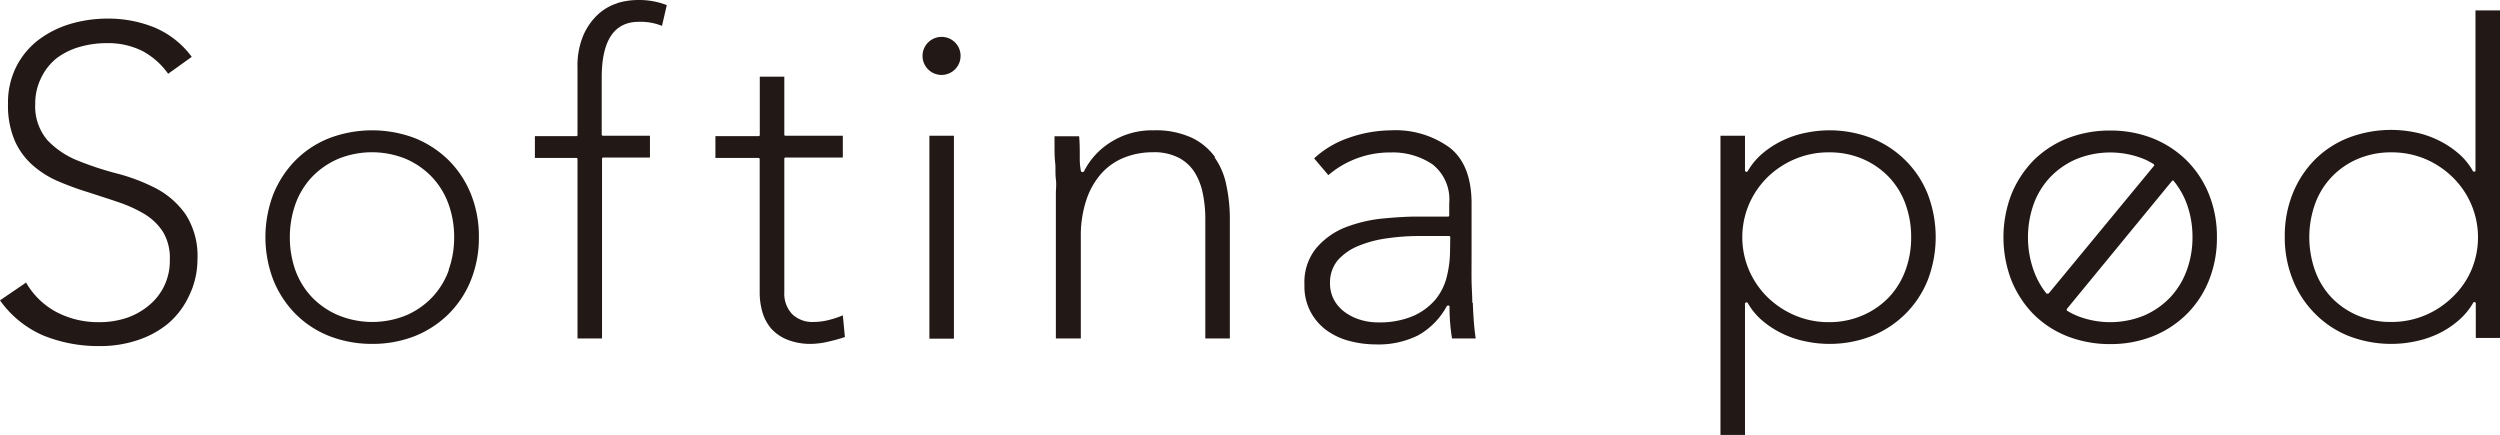 <svg xmlns="http://www.w3.org/2000/svg" viewBox="0 0 240.56 41.85"><path d="M79.8,30.78a6.07,6.07,0,0,1-1.5.2,2.79,2.79,0,0,1-2.08-.76,2.86,2.86,0,0,1-.75-2.11V15.26a.1.1,0,0,1,.1-.1H81.1v-2.1H75.57a.1.1,0,0,1-.1-.1V7.38H73.11V13a.11.11,0,0,1-.1.1H68.84v2.1H73a.11.11,0,0,1,.1.1V28.11a6.81,6.81,0,0,0,.27,1.95,4.34,4.34,0,0,0,.85,1.57,4.22,4.22,0,0,0,1.55,1.06,6.07,6.07,0,0,0,2.3.4,7.66,7.66,0,0,0,1.65-.22,15.33,15.33,0,0,0,1.58-.44l-.2-2.09a8.06,8.06,0,0,1-1.31.44M59.41.31a4.91,4.91,0,0,0-1.86,1.07,6,6,0,0,0-1.41,2,7.48,7.48,0,0,0-.57,3.13V13a.1.1,0,0,1-.1.1h-4v2.1h4a.1.1,0,0,1,.1.1V32.57h2.36V15.26a.11.11,0,0,1,.1-.1h4.51v-2.1H58a.11.11,0,0,1-.1-.1V7.45c0-3.55,1.2-5.35,3.56-5.35a5.49,5.49,0,0,1,2.24.39l.46-2A7.4,7.4,0,0,0,61.36,0a7,7,0,0,0-2,.31M15,18.12a18,18,0,0,0-3.73-1.42,30.31,30.31,0,0,1-3.77-1.24,8.25,8.25,0,0,1-2.91-1.94A5,5,0,0,1,3.39,10,5.55,5.55,0,0,1,4,7.41,5.41,5.41,0,0,1,5.45,5.6,6.8,6.8,0,0,1,7.64,4.52a9.5,9.5,0,0,1,2.63-.37,7.43,7.43,0,0,1,3.44.76A7.2,7.2,0,0,1,16.18,7.1l2.27-1.63A8.58,8.58,0,0,0,14.9,2.66a11.73,11.73,0,0,0-4.54-.87,12.54,12.54,0,0,0-3.65.53A9.72,9.72,0,0,0,3.65,3.88a7.51,7.51,0,0,0-2.1,2.57A7.69,7.69,0,0,0,.77,10a8.61,8.61,0,0,0,.65,3.54,6.82,6.82,0,0,0,1.75,2.38,9.18,9.18,0,0,0,2.47,1.54A28.4,28.4,0,0,0,8.49,18.5c1,.33,2,.64,2.86.94a12.87,12.87,0,0,1,2.51,1.13,5.53,5.53,0,0,1,1.81,1.72A4.84,4.84,0,0,1,16.34,25a5.5,5.5,0,0,1-2,4.38,6.8,6.8,0,0,1-2.18,1.22A8.41,8.41,0,0,1,9.46,31,8.62,8.62,0,0,1,5.38,30a7.36,7.36,0,0,1-2.87-2.81L0,28.9a9.89,9.89,0,0,0,4.21,3.4,14.09,14.09,0,0,0,5.46,1,11.16,11.16,0,0,0,3.51-.55,9,9,0,0,0,3-1.62,7.84,7.84,0,0,0,2-2.64A8,8,0,0,0,19,25a7.4,7.4,0,0,0-1.13-4.36A8.06,8.06,0,0,0,15,18.12m28.19-2.68a9.89,9.89,0,0,0-3.25-2.14,11.63,11.63,0,0,0-8.27,0,9.49,9.49,0,0,0-3.25,2.14,10,10,0,0,0-2.12,3.25,11.57,11.57,0,0,0,0,8.25,9.89,9.89,0,0,0,2.12,3.25,9.49,9.49,0,0,0,3.25,2.14,11.24,11.24,0,0,0,4.14.76,11.08,11.08,0,0,0,4.13-.76,9.78,9.78,0,0,0,3.25-2.14,9.61,9.61,0,0,0,2.13-3.25,10.87,10.87,0,0,0,.76-4.12,10.88,10.88,0,0,0-.76-4.13,9.71,9.71,0,0,0-2.13-3.25m0,10.54a7.48,7.48,0,0,1-1.58,2.6,7.61,7.61,0,0,1-2.5,1.75,8.63,8.63,0,0,1-6.57,0A7.65,7.65,0,0,1,30,28.58,7.48,7.48,0,0,1,28.42,26a9.4,9.4,0,0,1-.53-3.16,9.52,9.52,0,0,1,.53-3.18A7.53,7.53,0,0,1,30,17.05a7.76,7.76,0,0,1,2.51-1.75,8.63,8.63,0,0,1,6.57,0,7.71,7.71,0,0,1,2.5,1.75,7.53,7.53,0,0,1,1.58,2.59,9.28,9.28,0,0,1,.54,3.18A9.16,9.16,0,0,1,43.16,26m46.27,6.59h2.36V13.06H89.43Zm121-17.13a9.83,9.83,0,0,0-3.26-2.14,11,11,0,0,0-4.12-.76,11.17,11.17,0,0,0-4.14.76,9.63,9.63,0,0,0-3.26,2.14,10.13,10.13,0,0,0-2.11,3.25,11.57,11.57,0,0,0,0,8.25,10,10,0,0,0,2.11,3.25,9.53,9.53,0,0,0,3.26,2.14,11.21,11.21,0,0,0,4.14.76,11,11,0,0,0,4.12-.76,9.83,9.83,0,0,0,3.26-2.14,9.61,9.61,0,0,0,2.13-3.25,10.87,10.87,0,0,0,.76-4.12,10.84,10.84,0,0,0-.76-4.13,9.71,9.71,0,0,0-2.13-3.25M197,28.26a.13.13,0,0,1-.07,0A7.67,7.67,0,0,1,195.68,26a9.4,9.4,0,0,1-.54-3.16,9.52,9.52,0,0,1,.54-3.18,7.53,7.53,0,0,1,1.58-2.59,7.65,7.65,0,0,1,2.51-1.75,8.63,8.63,0,0,1,6.57,0,7.11,7.11,0,0,1,.89.47s0,0,.05.07a.31.31,0,0,1,0,.08l-10.15,12.3a.12.12,0,0,1-.08,0M210.42,26a7.48,7.48,0,0,1-1.58,2.6,7.71,7.71,0,0,1-2.5,1.75,8.63,8.63,0,0,1-6.57,0,6.48,6.48,0,0,1-.89-.47.08.08,0,0,1,0-.07.08.08,0,0,1,0-.08L209,17.41a.1.1,0,0,1,.16,0,7.59,7.59,0,0,1,1.27,2.23,9.28,9.28,0,0,1,.54,3.18,9.16,9.16,0,0,1-.54,3.16M183.36,15.44a9.78,9.78,0,0,0-3.25-2.14,11.19,11.19,0,0,0-6.36-.52,9.15,9.15,0,0,0-2.18.72,9,9,0,0,0-1.92,1.22,6.51,6.51,0,0,0-1.47,1.74c-.07.12-.27.08-.27-.05V13.06h-2.36V41.85h2.36V29.22a.15.15,0,0,1,.27-.06,6.26,6.26,0,0,0,1.47,1.75,8.89,8.89,0,0,0,1.92,1.22,9.15,9.15,0,0,0,2.18.72,10.81,10.81,0,0,0,2.24.24,11.06,11.06,0,0,0,4.12-.76,9.78,9.78,0,0,0,3.25-2.14,9.63,9.63,0,0,0,2.14-3.25,11.57,11.57,0,0,0,0-8.25,9.58,9.58,0,0,0-2.14-3.25m0,10.54a7.48,7.48,0,0,1-1.58,2.6,7.65,7.65,0,0,1-2.51,1.75A8.07,8.07,0,0,1,176,31a8.24,8.24,0,0,1-3.28-.65,8.57,8.57,0,0,1-2.64-1.75A8.22,8.22,0,0,1,168.3,26a8.08,8.08,0,0,1,0-6.35,8.22,8.22,0,0,1,1.77-2.59,8.51,8.51,0,0,1,2.64-1.75,8.24,8.24,0,0,1,3.28-.65,8.07,8.07,0,0,1,3.28.65,7.65,7.65,0,0,1,2.51,1.75,7.43,7.43,0,0,1,1.58,2.59,9.28,9.28,0,0,1,.54,3.18,9.16,9.16,0,0,1-.54,3.16M238.2,1V16.42c0,.11-.21.16-.27,0a6.26,6.26,0,0,0-1.48-1.75,8.79,8.79,0,0,0-1.92-1.22,9.22,9.22,0,0,0-2.17-.72,11.46,11.46,0,0,0-6.39.53,9.42,9.42,0,0,0-3.25,2.13,9.81,9.81,0,0,0-2.11,3.25,10.88,10.88,0,0,0-.76,4.13,10.87,10.87,0,0,0,.76,4.12,9.71,9.71,0,0,0,2.11,3.25A9.49,9.49,0,0,0,226,32.33a11.26,11.26,0,0,0,4.15.76,11,11,0,0,0,2.24-.24,9.68,9.68,0,0,0,2.17-.71,8.7,8.7,0,0,0,1.92-1.23,6.54,6.54,0,0,0,1.48-1.74.14.14,0,0,1,.27,0v3.35h2.36V1Zm-.4,25A7.9,7.9,0,0,1,236,28.58a8.52,8.52,0,0,1-2.63,1.75,8.31,8.31,0,0,1-3.28.65,8.12,8.12,0,0,1-3.29-.65,7.61,7.61,0,0,1-2.5-1.75A7.43,7.43,0,0,1,222.75,26a9.57,9.57,0,0,1,0-6.34,7.48,7.48,0,0,1,1.58-2.6,7.61,7.61,0,0,1,2.5-1.75,8.12,8.12,0,0,1,3.29-.65,8.31,8.31,0,0,1,3.28.65A8.52,8.52,0,0,1,236,17.05,8.08,8.08,0,0,1,237.8,26m-96.13,3.14c0-.69-.06-1.41-.07-2.13s0-1.64,0-2.61V19.57c0-2.46-.7-4.26-2.1-5.36a8.86,8.86,0,0,0-5.65-1.67,12.56,12.56,0,0,0-4,.7,9.36,9.36,0,0,0-3.4,2l1.37,1.61a9.11,9.11,0,0,1,6-2.18,6.84,6.84,0,0,1,4,1.13,4.27,4.27,0,0,1,1.63,3.75v1.19a.1.1,0,0,1-.1.1h-3c-.95,0-2.08.07-3.34.19a13.83,13.83,0,0,0-3.56.85,7.11,7.11,0,0,0-2.8,2,5.19,5.19,0,0,0-1.13,3.52,5.18,5.18,0,0,0,2.18,4.42,6.56,6.56,0,0,0,2.19,1,10,10,0,0,0,2.49.32,8.51,8.51,0,0,0,4.11-.89,7.07,7.07,0,0,0,2.72-2.78c.07-.12.27-.07.27,0a18.41,18.41,0,0,0,.24,3.1H142c-.08-.53-.14-1.07-.18-1.6s-.08-1.22-.1-1.84m-2.19-5a10.46,10.46,0,0,1-.31,2.48,5.58,5.58,0,0,1-1.1,2.22,6,6,0,0,1-2.15,1.58,8.26,8.26,0,0,1-3.41.61,5.64,5.64,0,0,1-1.63-.24,4.93,4.93,0,0,1-1.46-.7,3.6,3.6,0,0,1-1.08-1.18,3.31,3.31,0,0,1-.41-1.65,3.34,3.34,0,0,1,.74-2.2,5.3,5.3,0,0,1,2-1.39,11,11,0,0,1,2.76-.73,21.54,21.54,0,0,1,3.15-.22h2.82a.11.11,0,0,1,.1.1Zm-22.6-9a5.93,5.93,0,0,0-2.24-1.87,8.28,8.28,0,0,0-3.71-.72,7.37,7.37,0,0,0-4.13,1.16,7,7,0,0,0-2.53,2.76.17.17,0,0,1-.31,0,6.35,6.35,0,0,1-.11-1.35c0-.65,0-1.33-.06-2h-2.37c0,.25,0,.58,0,1s0,1,.06,1.52,0,1.09.07,1.6,0,1,0,1.34V32.57H104V22.82a10.87,10.87,0,0,1,.54-3.6A7.28,7.28,0,0,1,106,16.67a5.88,5.88,0,0,1,2.21-1.52,7.45,7.45,0,0,1,2.71-.5,5.14,5.14,0,0,1,2.54.55A4,4,0,0,1,115,16.66a6.27,6.27,0,0,1,.76,2.06,12.13,12.13,0,0,1,.22,2.34V32.57h2.36V20.94A15.48,15.48,0,0,0,118,17.8a6.91,6.91,0,0,0-1.14-2.67M90.61,3.55a1.83,1.83,0,1,0,1.82,1.82,1.82,1.82,0,0,0-1.82-1.82" style="fill:#221815"/></svg>